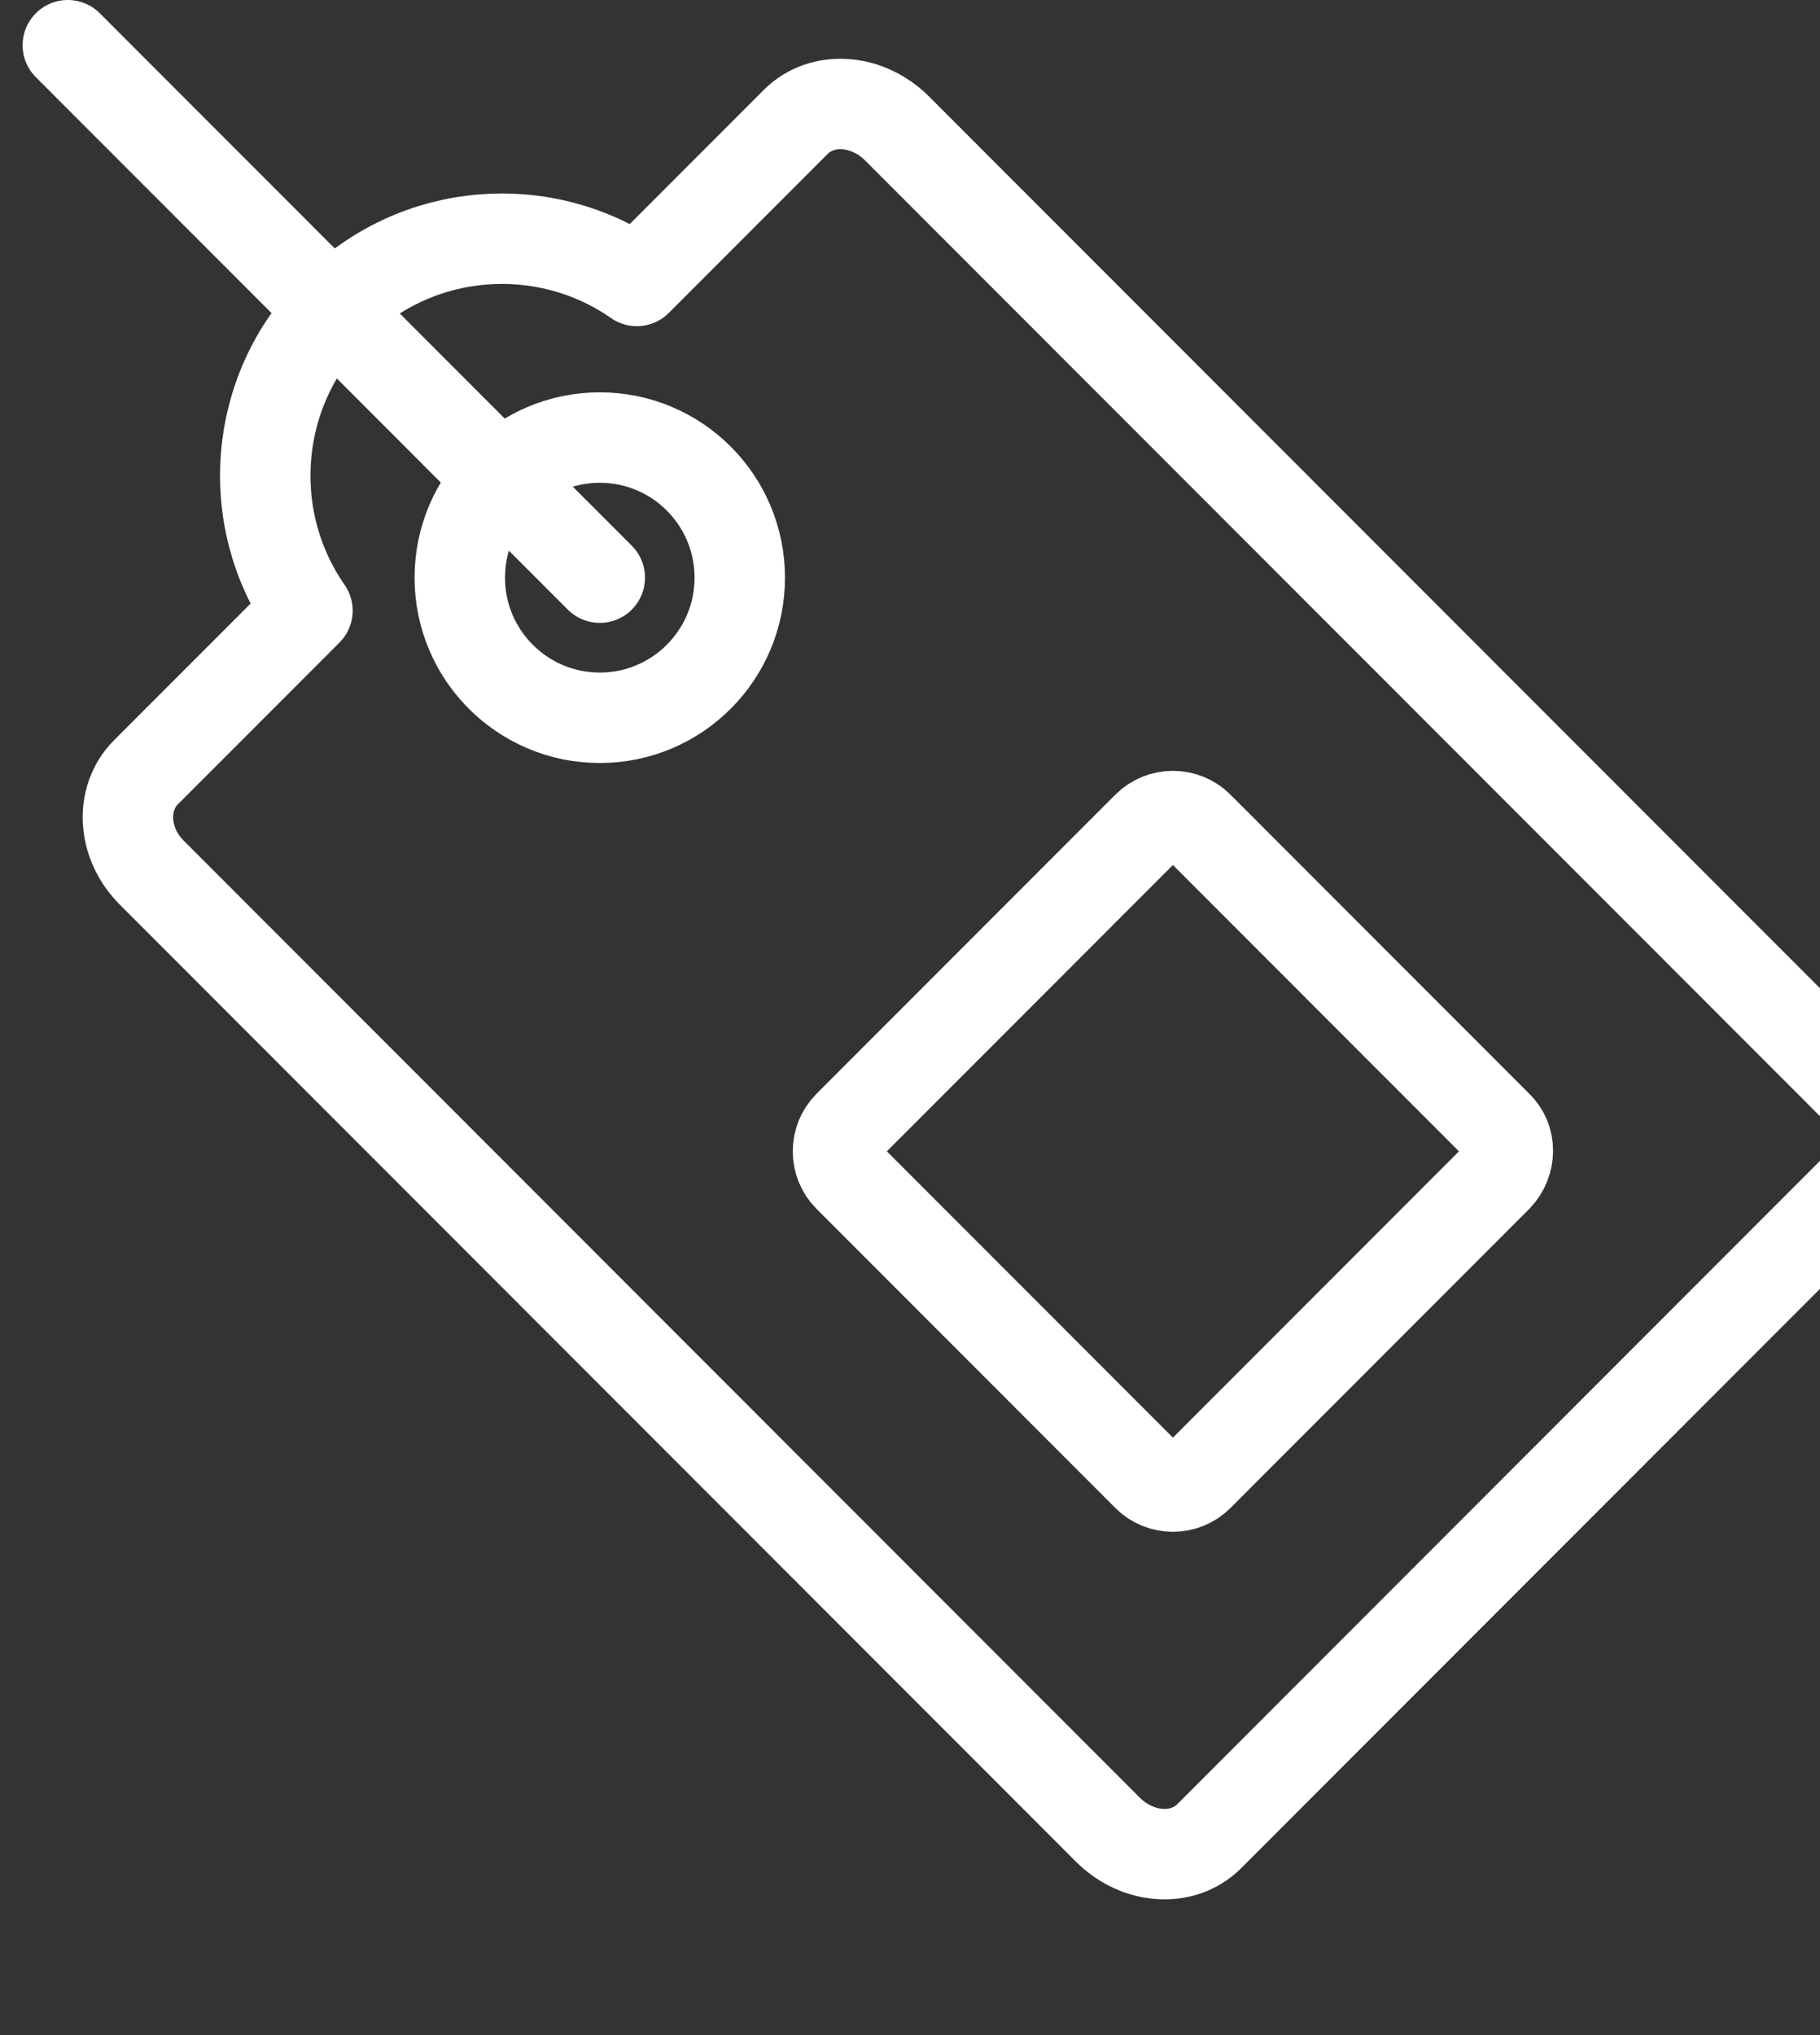 <svg xmlns="http://www.w3.org/2000/svg" width="161" height="180" viewBox="0 0 161 180" fill="none"><rect x="0" y="0" width="161" height="180" fill="#333333" stroke="none"/><g clip-path="url(#clip0_4670_3433)"><path d="M53.058 63.489C59.897 63.489 65.441 57.94 65.441 51.095c0-6.845-5.544-12.393-12.384-12.393C46.218 38.702 40.674 44.25 40.674 51.095c0 6.845 5.544 12.393 12.384 12.393z" stroke="#fff" stroke-width="8" stroke-miterlimit="10" stroke-linecap="round" stroke-linejoin="round"/><path d="M163.855 95.93 79.355 11.363C76.732 8.738 72.726 8.447 70.395 10.78L56.336 24.85c-8.159-5.686-19.45-4.884-26.734 2.406-7.284 7.29-8.086 18.59-2.404 26.755L12.92 68.3C10.589 70.633 10.808 74.643 13.503 77.267L98.003 161.835C100.625 164.46 104.632 164.751 106.963 162.418l57.547-57.593C166.695 102.565 166.477 98.555 163.855 95.93z" stroke="#fff" stroke-width="8" stroke-miterlimit="10" stroke-linecap="round" stroke-linejoin="round"/><path d="M53.058 51.095 6 4" stroke="#fff" stroke-width="8" stroke-miterlimit="10" stroke-linecap="round" stroke-linejoin="round"/><path d="M132.458 104.096l-26.442 26.463C104.777 131.799 102.738 131.799 101.499 130.559L75.057 104.096C73.819 102.856 73.819 100.815 75.057 99.576L101.499 73.112C102.738 71.873 104.777 71.873 106.016 73.112l26.442 26.464C133.697 100.742 133.697 102.783 132.458 104.096z" stroke="#fff" stroke-width="8" stroke-miterlimit="10" stroke-linecap="round" stroke-linejoin="round"/></g><defs><clipPath id="clip0_4670_3433"><rect width="161" height="180" fill="#fff"/></clipPath></defs></svg>